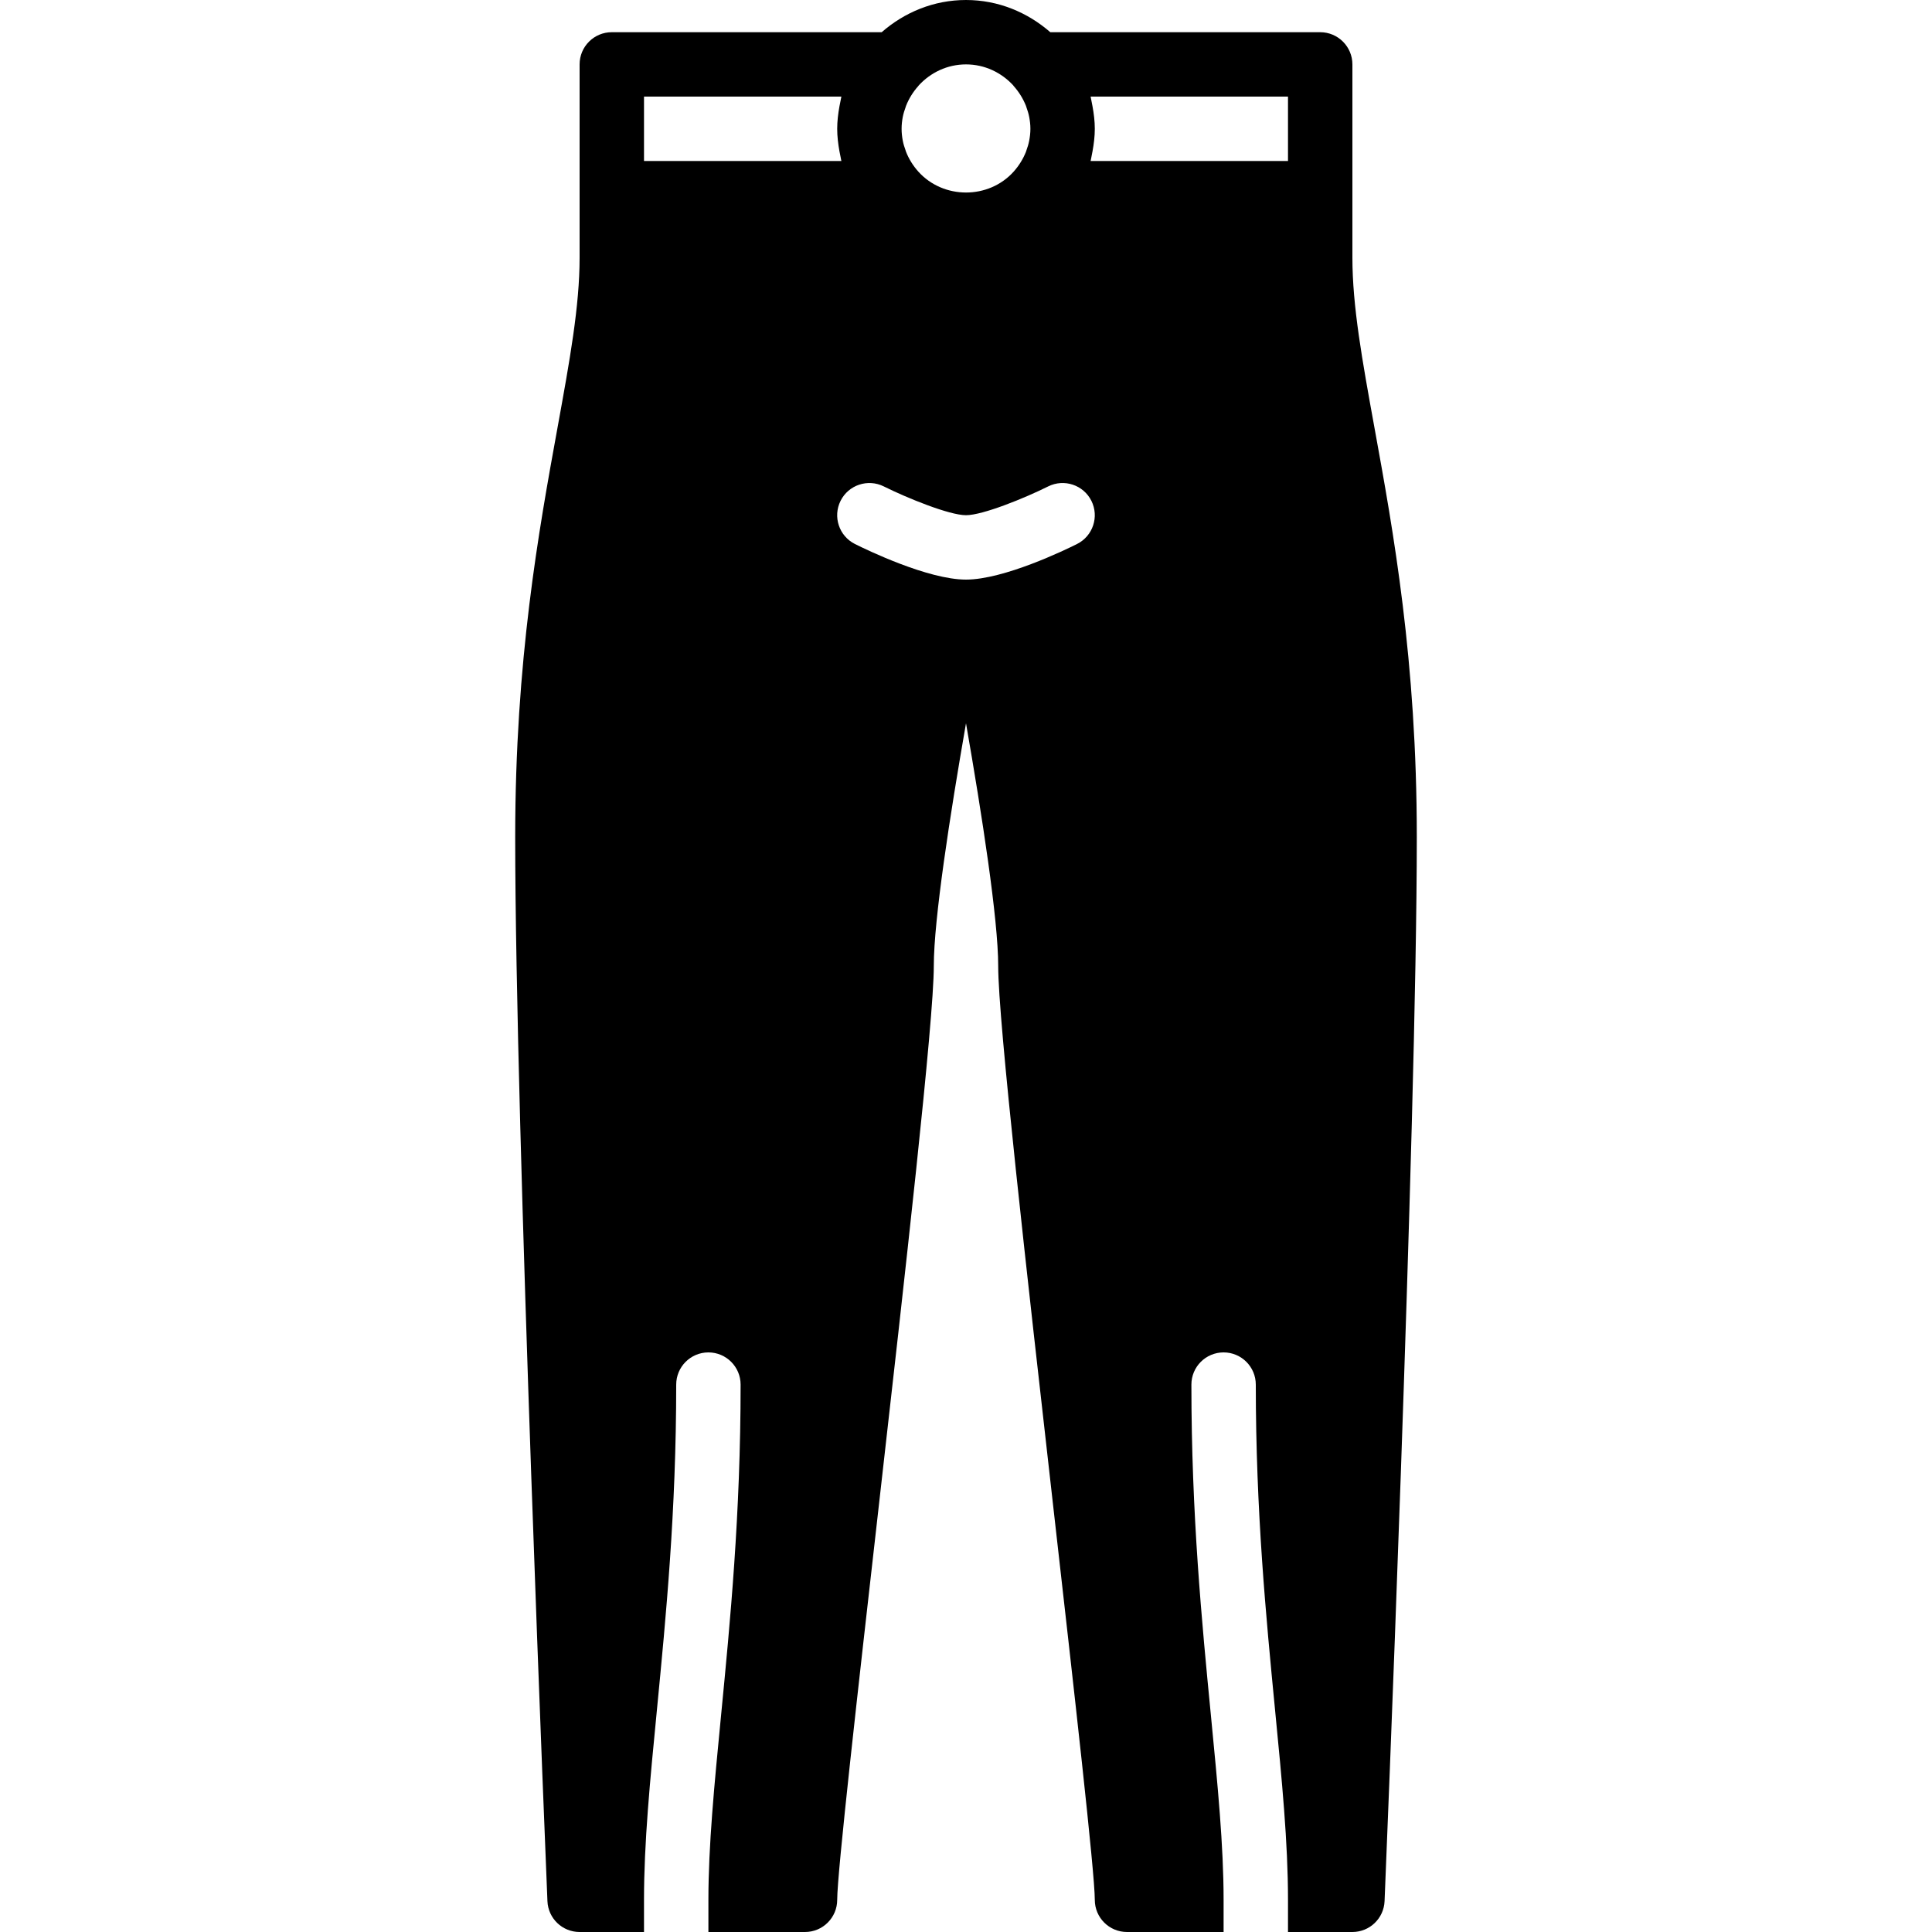 <?xml version="1.0" encoding="iso-8859-1"?>
<!-- Uploaded to: SVG Repo, www.svgrepo.com, Generator: SVG Repo Mixer Tools -->
<svg fill="#000000" height="800px" width="800px" version="1.1" id="Layer_1" xmlns="http://www.w3.org/2000/svg" xmlns:xlink="http://www.w3.org/1999/xlink" 
	 viewBox="0 0 512 512" xml:space="preserve">
<g>
	<g>
		<path d="M364.262,113.434c-3.277-18.031-5.862-32.282-5.862-45.167V51.2V17.067c0-4.71-3.823-8.533-8.533-8.533H278.34
			C272.333,3.294,264.576,0,256,0c-8.585,0-16.341,3.294-22.34,8.533h-71.526c-4.719,0-8.533,3.823-8.533,8.533V51.2v17.067
			c0,12.885-2.594,27.136-5.871,45.167c-4.992,27.443-11.196,61.585-11.196,108.433c0,76.1,8.457,279.91,8.542,281.958
			c0.188,4.574,3.951,8.175,8.525,8.175h17.067v-8.533c0-15.104,1.579-31.428,3.422-50.33c2.389-24.653,5.112-52.591,5.112-86.204
			c0-4.71,3.814-8.533,8.533-8.533c4.71,0,8.533,3.823,8.533,8.533c0,34.44-2.765,62.814-5.197,87.851
			c-1.792,18.458-3.337,34.406-3.337,48.683V512h25.6c4.71,0,8.533-3.814,8.533-8.533c0-7.185,5.495-55.646,10.812-102.511
			c7.27-64.102,14.788-130.381,14.788-144.956c0-12.373,4.284-39.962,8.533-64.324c4.25,24.363,8.533,51.951,8.533,64.324
			c0,14.575,7.518,80.853,14.78,144.956c5.316,46.865,10.82,95.326,10.82,102.511c0,4.719,3.814,8.533,8.533,8.533h25.6v-8.533
			c0-14.276-1.553-30.225-3.345-48.683c-2.432-25.037-5.188-53.41-5.188-87.851c0-4.71,3.814-8.533,8.533-8.533
			c4.71,0,8.533,3.823,8.533,8.533c0,33.613,2.714,61.551,5.103,86.204c1.843,18.901,3.43,35.226,3.43,50.33V512H358.4
			c4.574,0,8.328-3.601,8.525-8.175c0.085-2.048,8.542-205.858,8.542-281.958C375.467,175.019,369.254,140.877,364.262,113.434z
			 M239.249,30.967c0.171-0.87,0.435-1.715,0.742-2.551c0.043-0.111,0.068-0.239,0.111-0.35c0.751-1.911,1.852-3.703,3.277-5.291
			c0.043-0.043,0.068-0.111,0.111-0.154c3.123-3.388,7.552-5.555,12.51-5.555s9.387,2.167,12.51,5.555
			c0.043,0.043,0.06,0.111,0.102,0.154c1.425,1.587,2.526,3.379,3.285,5.291c0.043,0.111,0.068,0.239,0.111,0.35
			c0.307,0.836,0.563,1.681,0.734,2.551c0.196,1.024,0.324,2.082,0.324,3.166c0,1.092-0.128,2.142-0.324,3.174
			c-0.171,0.87-0.427,1.715-0.734,2.551c-0.043,0.111-0.068,0.239-0.111,0.35c-0.759,1.911-1.86,3.703-3.285,5.291
			c-6.63,7.364-18.586,7.356-25.233-0.008c-1.425-1.587-2.526-3.371-3.277-5.282c-0.043-0.111-0.068-0.239-0.111-0.35
			c-0.307-0.836-0.572-1.681-0.742-2.551c-0.196-1.033-0.316-2.082-0.316-3.174C238.932,33.05,239.052,31.991,239.249,30.967z
			 M170.667,42.667V25.6h52.309c-0.085,0.299-0.111,0.606-0.179,0.905c-0.128,0.555-0.23,1.109-0.333,1.673
			c-0.35,1.954-0.597,3.942-0.597,5.956c0,2.022,0.247,4.002,0.597,5.965c0.102,0.563,0.205,1.118,0.333,1.672
			c0.068,0.299,0.094,0.606,0.179,0.896H170.667z M285.414,144.171c-3.149,1.579-19.379,9.429-29.414,9.429
			c-10.044,0-26.266-7.851-29.423-9.429c-4.215-2.108-5.922-7.236-3.814-11.452c2.099-4.207,7.236-5.914,11.452-3.814
			c6.17,3.072,17.357,7.629,21.786,7.629c4.446,0,15.625-4.557,21.777-7.629c4.216-2.099,9.344-0.401,11.452,3.814
			C291.337,136.934,289.63,142.063,285.414,144.171z M341.333,42.667h-52.309c0.077-0.29,0.102-0.597,0.179-0.896
			c0.119-0.555,0.222-1.109,0.324-1.672c0.358-1.963,0.606-3.942,0.606-5.965c0-2.014-0.247-4.002-0.606-5.956
			c-0.102-0.563-0.205-1.118-0.324-1.673c-0.077-0.299-0.102-0.606-0.179-0.905h52.309V42.667z"/>
	</g>
</g>
</svg>
